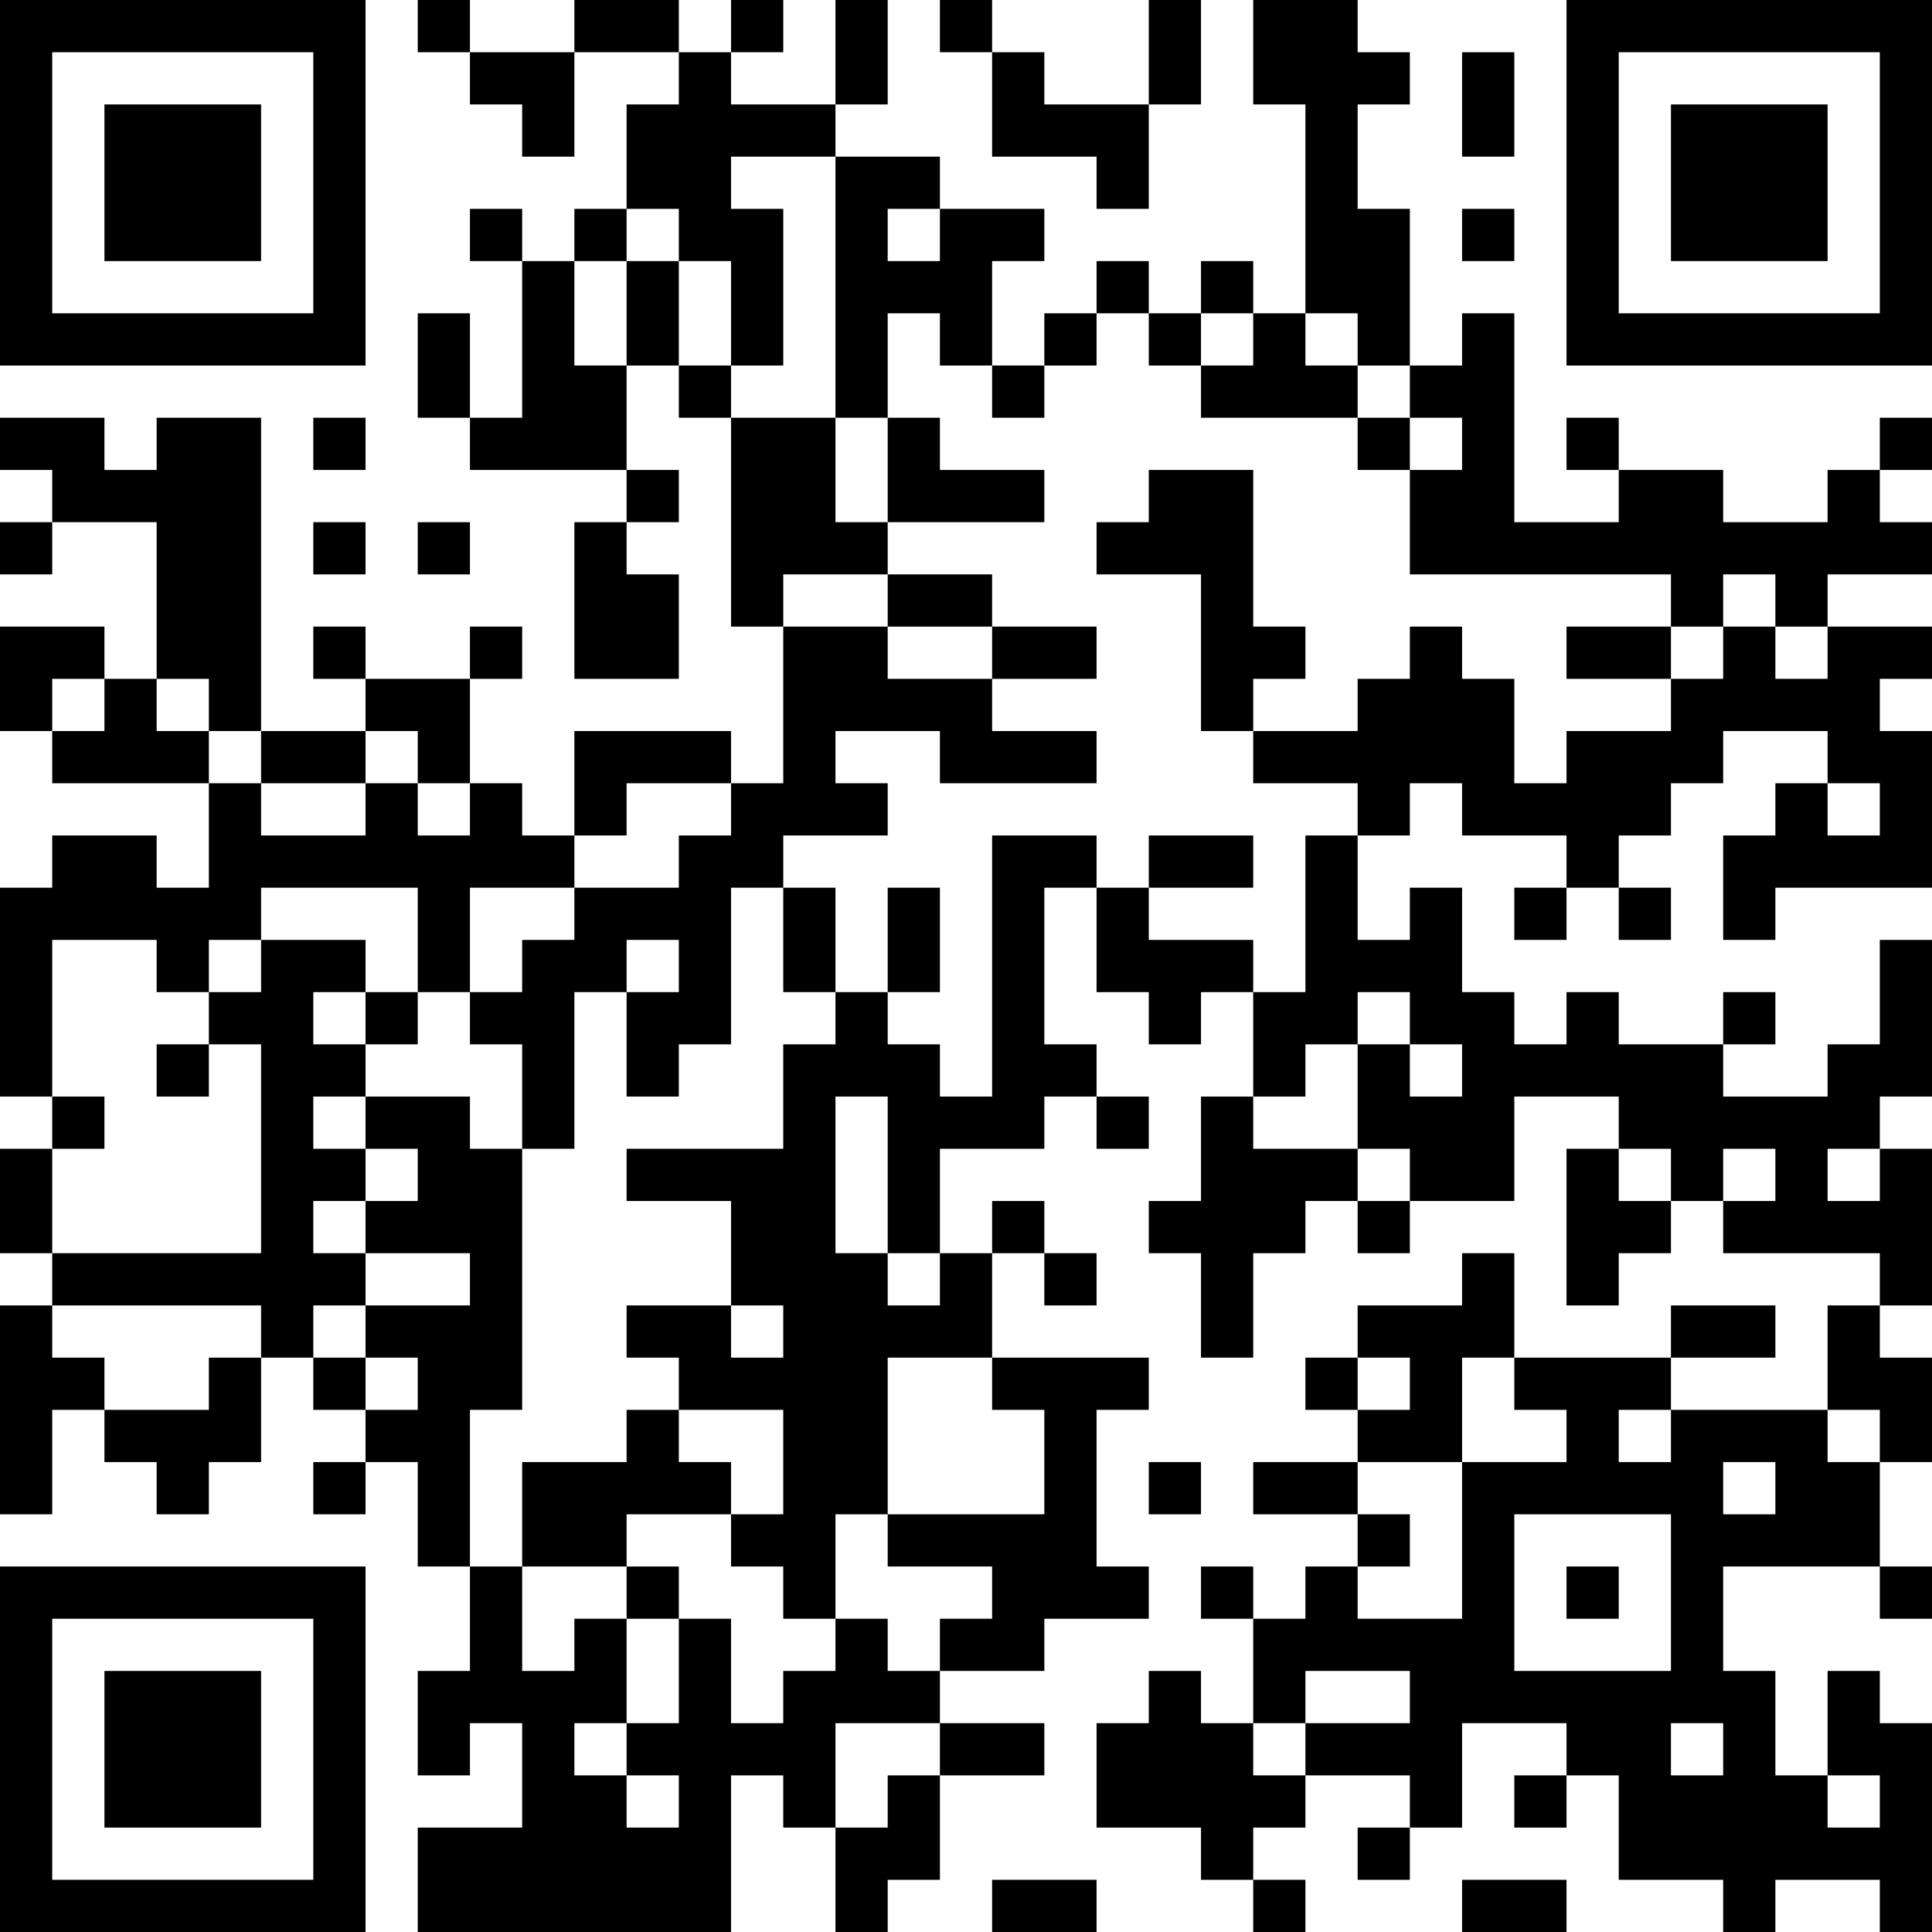 <?xml version="1.0" encoding="UTF-8"?>
<svg xmlns="http://www.w3.org/2000/svg" version="1.1" width="400" height="400" viewBox="0 0 400 400"><rect x="0" y="0" width="400" height="400" fill="#ffffff"/><g transform="scale(10.811)"><g transform="translate(0,0)"><path fill-rule="evenodd" d="M8 0L8 1L9 1L9 2L10 2L10 3L11 3L11 1L13 1L13 2L12 2L12 4L11 4L11 5L10 5L10 4L9 4L9 5L10 5L10 8L9 8L9 6L8 6L8 8L9 8L9 9L12 9L12 10L11 10L11 13L13 13L13 11L12 11L12 10L13 10L13 9L12 9L12 7L13 7L13 8L14 8L14 12L15 12L15 15L14 15L14 14L11 14L11 16L10 16L10 15L9 15L9 13L10 13L10 12L9 12L9 13L7 13L7 12L6 12L6 13L7 13L7 14L5 14L5 8L3 8L3 9L2 9L2 8L0 8L0 9L1 9L1 10L0 10L0 11L1 11L1 10L3 10L3 13L2 13L2 12L0 12L0 14L1 14L1 15L4 15L4 17L3 17L3 16L1 16L1 17L0 17L0 21L1 21L1 22L0 22L0 24L1 24L1 25L0 25L0 29L1 29L1 27L2 27L2 28L3 28L3 29L4 29L4 28L5 28L5 26L6 26L6 27L7 27L7 28L6 28L6 29L7 29L7 28L8 28L8 30L9 30L9 32L8 32L8 34L9 34L9 33L10 33L10 35L8 35L8 37L14 37L14 34L15 34L15 35L16 35L16 37L17 37L17 36L18 36L18 34L20 34L20 33L18 33L18 32L20 32L20 31L22 31L22 30L21 30L21 27L22 27L22 26L19 26L19 24L20 24L20 25L21 25L21 24L20 24L20 23L19 23L19 24L18 24L18 22L20 22L20 21L21 21L21 22L22 22L22 21L21 21L21 20L20 20L20 17L21 17L21 19L22 19L22 20L23 20L23 19L24 19L24 21L23 21L23 23L22 23L22 24L23 24L23 26L24 26L24 24L25 24L25 23L26 23L26 24L27 24L27 23L29 23L29 21L31 21L31 22L30 22L30 25L31 25L31 24L32 24L32 23L33 23L33 24L36 24L36 25L35 25L35 27L32 27L32 26L34 26L34 25L32 25L32 26L29 26L29 24L28 24L28 25L26 25L26 26L25 26L25 27L26 27L26 28L24 28L24 29L26 29L26 30L25 30L25 31L24 31L24 30L23 30L23 31L24 31L24 33L23 33L23 32L22 32L22 33L21 33L21 35L23 35L23 36L24 36L24 37L25 37L25 36L24 36L24 35L25 35L25 34L27 34L27 35L26 35L26 36L27 36L27 35L28 35L28 33L30 33L30 34L29 34L29 35L30 35L30 34L31 34L31 36L33 36L33 37L34 37L34 36L36 36L36 37L37 37L37 33L36 33L36 32L35 32L35 34L34 34L34 32L33 32L33 30L36 30L36 31L37 31L37 30L36 30L36 28L37 28L37 26L36 26L36 25L37 25L37 22L36 22L36 21L37 21L37 18L36 18L36 20L35 20L35 21L33 21L33 20L34 20L34 19L33 19L33 20L31 20L31 19L30 19L30 20L29 20L29 19L28 19L28 17L27 17L27 18L26 18L26 16L27 16L27 15L28 15L28 16L30 16L30 17L29 17L29 18L30 18L30 17L31 17L31 18L32 18L32 17L31 17L31 16L32 16L32 15L33 15L33 14L35 14L35 15L34 15L34 16L33 16L33 18L34 18L34 17L37 17L37 14L36 14L36 13L37 13L37 12L35 12L35 11L37 11L37 10L36 10L36 9L37 9L37 8L36 8L36 9L35 9L35 10L33 10L33 9L31 9L31 8L30 8L30 9L31 9L31 10L29 10L29 6L28 6L28 7L27 7L27 4L26 4L26 2L27 2L27 1L26 1L26 0L24 0L24 2L25 2L25 6L24 6L24 5L23 5L23 6L22 6L22 5L21 5L21 6L20 6L20 7L19 7L19 5L20 5L20 4L18 4L18 3L16 3L16 2L17 2L17 0L16 0L16 2L14 2L14 1L15 1L15 0L14 0L14 1L13 1L13 0L11 0L11 1L9 1L9 0ZM18 0L18 1L19 1L19 3L21 3L21 4L22 4L22 2L23 2L23 0L22 0L22 2L20 2L20 1L19 1L19 0ZM28 1L28 3L29 3L29 1ZM14 3L14 4L15 4L15 7L14 7L14 5L13 5L13 4L12 4L12 5L11 5L11 7L12 7L12 5L13 5L13 7L14 7L14 8L16 8L16 10L17 10L17 11L15 11L15 12L17 12L17 13L19 13L19 14L21 14L21 15L18 15L18 14L16 14L16 15L17 15L17 16L15 16L15 17L14 17L14 20L13 20L13 21L12 21L12 19L13 19L13 18L12 18L12 19L11 19L11 22L10 22L10 20L9 20L9 19L10 19L10 18L11 18L11 17L13 17L13 16L14 16L14 15L12 15L12 16L11 16L11 17L9 17L9 19L8 19L8 17L5 17L5 18L4 18L4 19L3 19L3 18L1 18L1 21L2 21L2 22L1 22L1 24L5 24L5 20L4 20L4 19L5 19L5 18L7 18L7 19L6 19L6 20L7 20L7 21L6 21L6 22L7 22L7 23L6 23L6 24L7 24L7 25L6 25L6 26L7 26L7 27L8 27L8 26L7 26L7 25L9 25L9 24L7 24L7 23L8 23L8 22L7 22L7 21L9 21L9 22L10 22L10 27L9 27L9 30L10 30L10 32L11 32L11 31L12 31L12 33L11 33L11 34L12 34L12 35L13 35L13 34L12 34L12 33L13 33L13 31L14 31L14 33L15 33L15 32L16 32L16 31L17 31L17 32L18 32L18 31L19 31L19 30L17 30L17 29L20 29L20 27L19 27L19 26L17 26L17 29L16 29L16 31L15 31L15 30L14 30L14 29L15 29L15 27L13 27L13 26L12 26L12 25L14 25L14 26L15 26L15 25L14 25L14 23L12 23L12 22L15 22L15 20L16 20L16 19L17 19L17 20L18 20L18 21L19 21L19 16L21 16L21 17L22 17L22 18L24 18L24 19L25 19L25 16L26 16L26 15L24 15L24 14L26 14L26 13L27 13L27 12L28 12L28 13L29 13L29 15L30 15L30 14L32 14L32 13L33 13L33 12L34 12L34 13L35 13L35 12L34 12L34 11L33 11L33 12L32 12L32 11L27 11L27 9L28 9L28 8L27 8L27 7L26 7L26 6L25 6L25 7L26 7L26 8L23 8L23 7L24 7L24 6L23 6L23 7L22 7L22 6L21 6L21 7L20 7L20 8L19 8L19 7L18 7L18 6L17 6L17 8L16 8L16 3ZM17 4L17 5L18 5L18 4ZM28 4L28 5L29 5L29 4ZM6 8L6 9L7 9L7 8ZM17 8L17 10L20 10L20 9L18 9L18 8ZM26 8L26 9L27 9L27 8ZM22 9L22 10L21 10L21 11L23 11L23 14L24 14L24 13L25 13L25 12L24 12L24 9ZM6 10L6 11L7 11L7 10ZM8 10L8 11L9 11L9 10ZM17 11L17 12L19 12L19 13L21 13L21 12L19 12L19 11ZM30 12L30 13L32 13L32 12ZM1 13L1 14L2 14L2 13ZM3 13L3 14L4 14L4 15L5 15L5 16L7 16L7 15L8 15L8 16L9 16L9 15L8 15L8 14L7 14L7 15L5 15L5 14L4 14L4 13ZM35 15L35 16L36 16L36 15ZM22 16L22 17L24 17L24 16ZM15 17L15 19L16 19L16 17ZM17 17L17 19L18 19L18 17ZM7 19L7 20L8 20L8 19ZM26 19L26 20L25 20L25 21L24 21L24 22L26 22L26 23L27 23L27 22L26 22L26 20L27 20L27 21L28 21L28 20L27 20L27 19ZM3 20L3 21L4 21L4 20ZM16 21L16 24L17 24L17 25L18 25L18 24L17 24L17 21ZM31 22L31 23L32 23L32 22ZM33 22L33 23L34 23L34 22ZM35 22L35 23L36 23L36 22ZM1 25L1 26L2 26L2 27L4 27L4 26L5 26L5 25ZM26 26L26 27L27 27L27 26ZM28 26L28 28L26 28L26 29L27 29L27 30L26 30L26 31L28 31L28 28L30 28L30 27L29 27L29 26ZM12 27L12 28L10 28L10 30L12 30L12 31L13 31L13 30L12 30L12 29L14 29L14 28L13 28L13 27ZM31 27L31 28L32 28L32 27ZM35 27L35 28L36 28L36 27ZM22 28L22 29L23 29L23 28ZM33 28L33 29L34 29L34 28ZM29 29L29 32L32 32L32 29ZM30 30L30 31L31 31L31 30ZM25 32L25 33L24 33L24 34L25 34L25 33L27 33L27 32ZM16 33L16 35L17 35L17 34L18 34L18 33ZM32 33L32 34L33 34L33 33ZM35 34L35 35L36 35L36 34ZM19 36L19 37L21 37L21 36ZM28 36L28 37L30 37L30 36ZM0 0L0 7L7 7L7 0ZM1 1L1 6L6 6L6 1ZM2 2L2 5L5 5L5 2ZM30 0L30 7L37 7L37 0ZM31 1L31 6L36 6L36 1ZM32 2L32 5L35 5L35 2ZM0 30L0 37L7 37L7 30ZM1 31L1 36L6 36L6 31ZM2 32L2 35L5 35L5 32Z" fill="#000000"/></g></g></svg>
